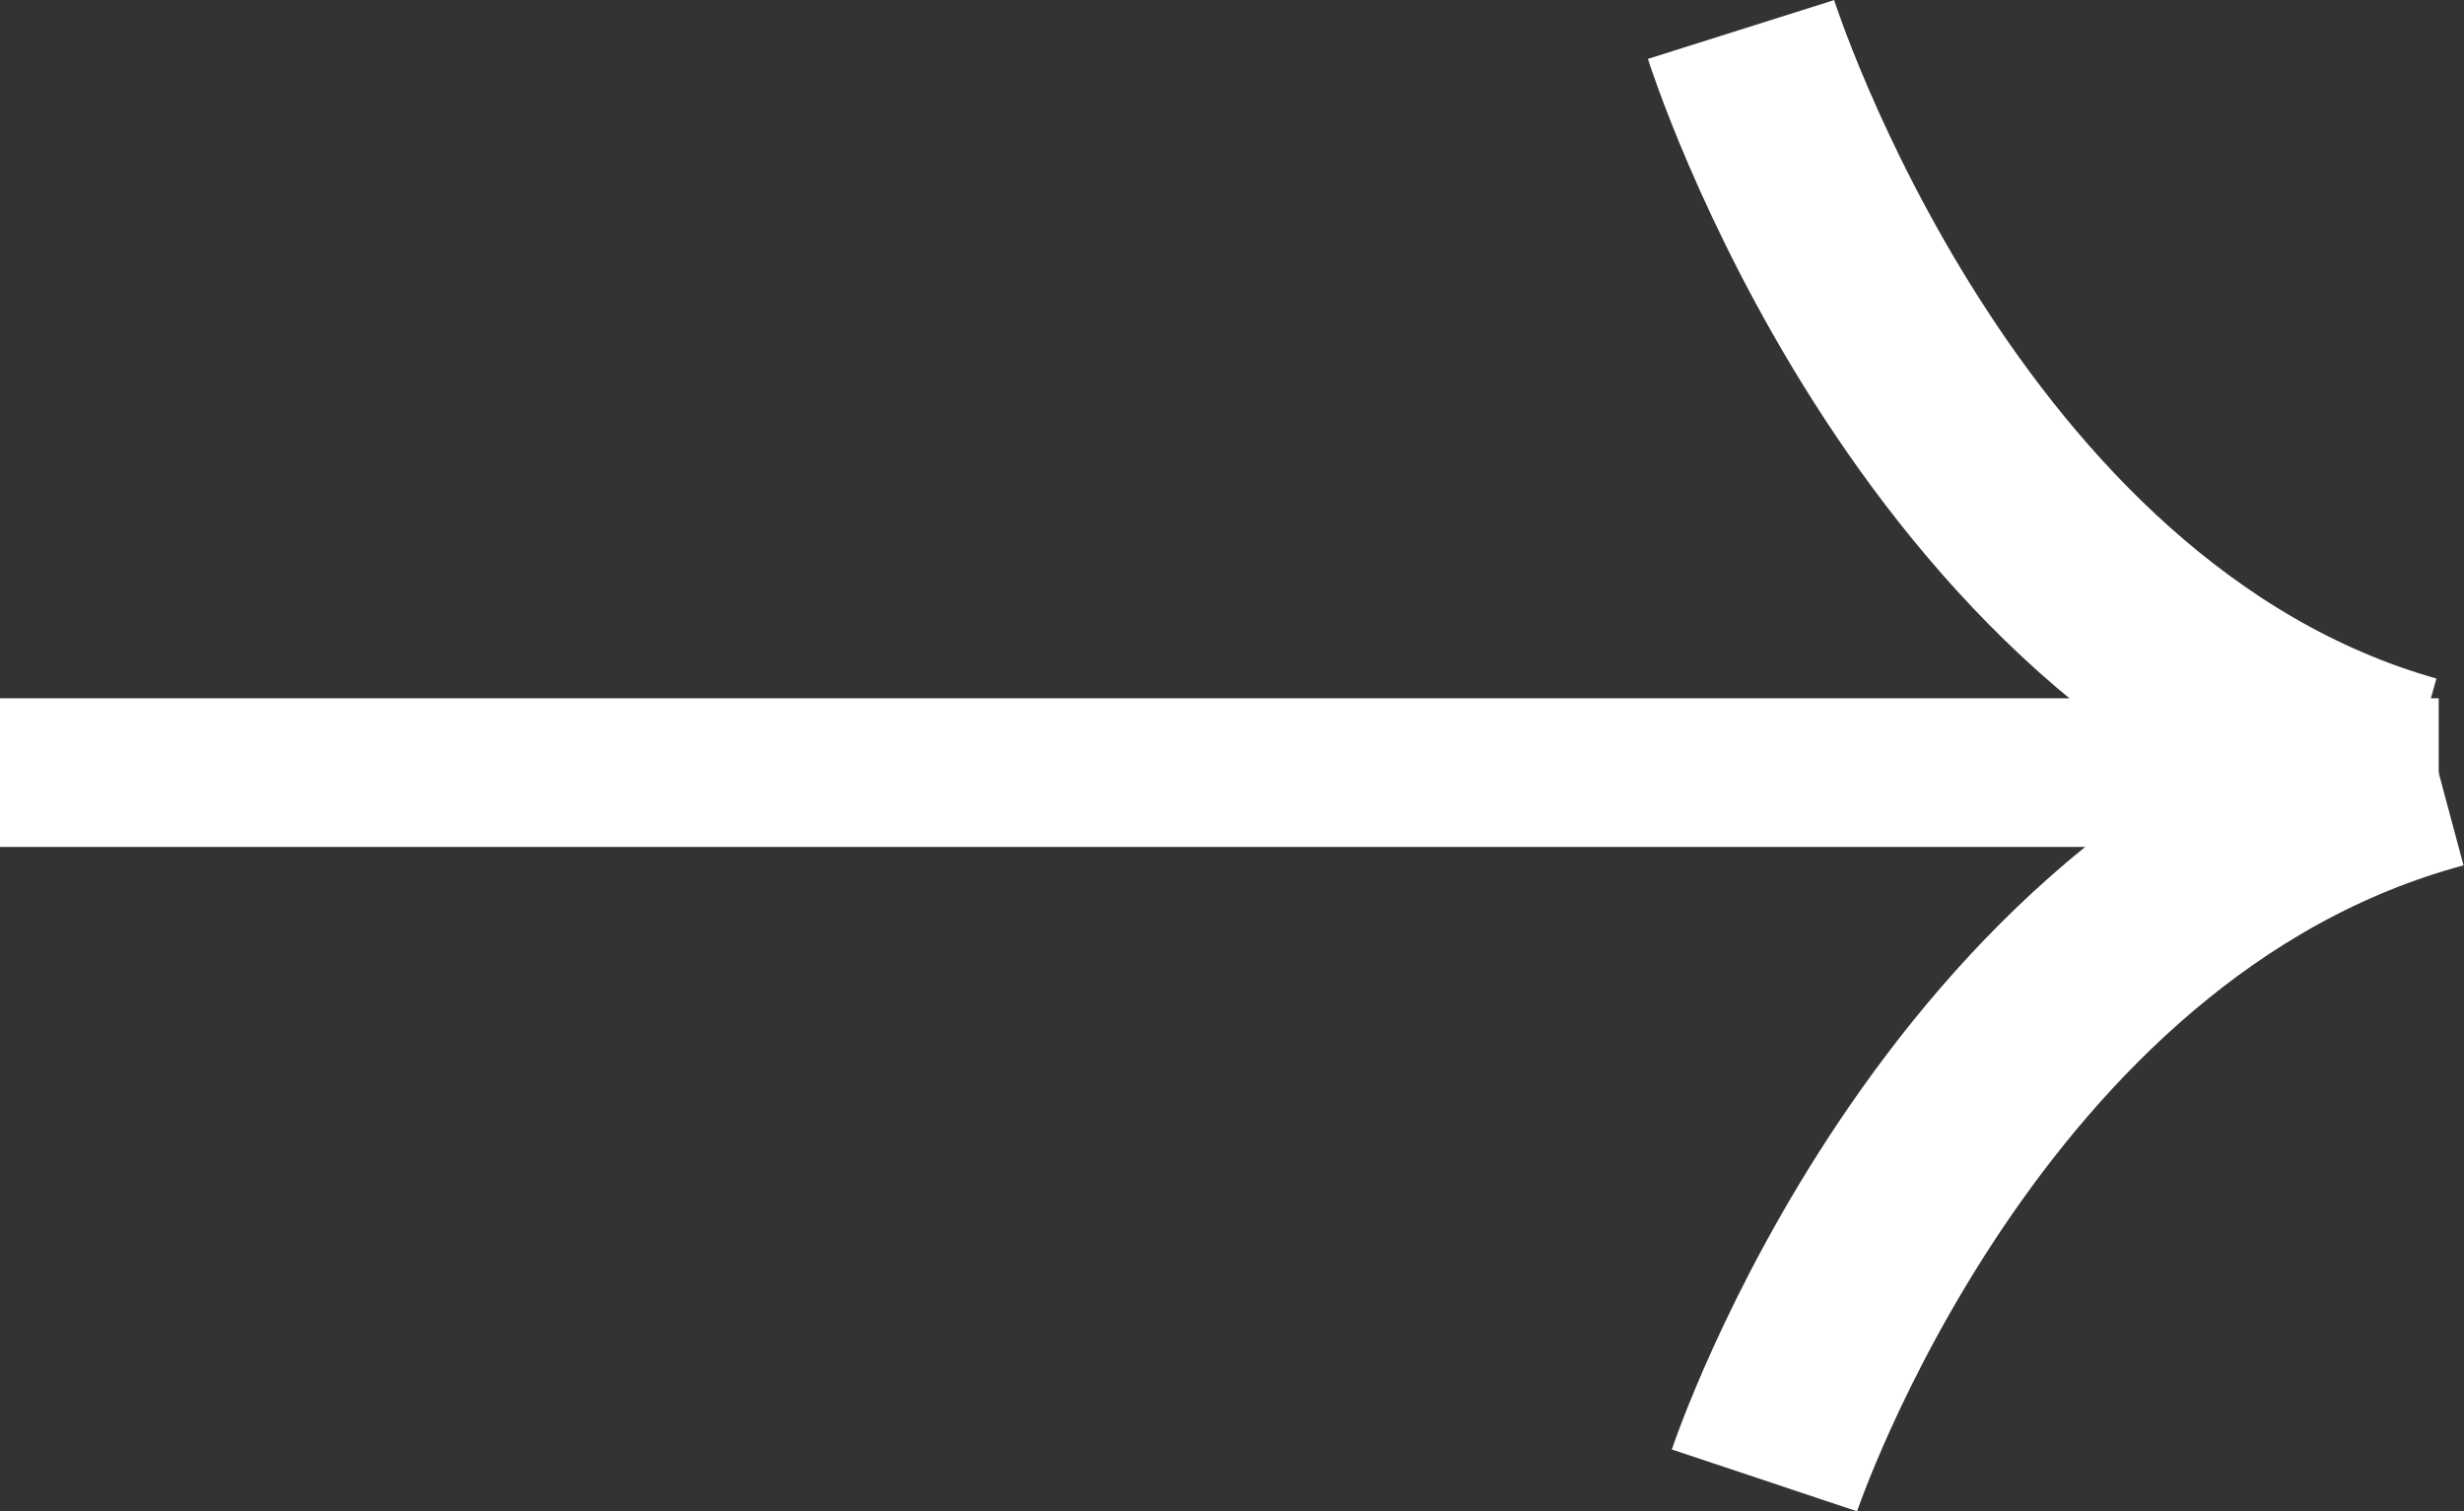 <svg xmlns="http://www.w3.org/2000/svg" width="25.234" height="15.477"><rect width="100%" height="100%" fill="#333333" stroke="none"/><path fill="#fff" d="M0 7.151h24.975v1.522H0z"/><path fill="none" stroke="#fff" stroke-width="2" d="M17.83.302s1.967 6.229 6.85 7.609M18.07 15.16s1.984-5.945 6.9-7.264"/></svg>